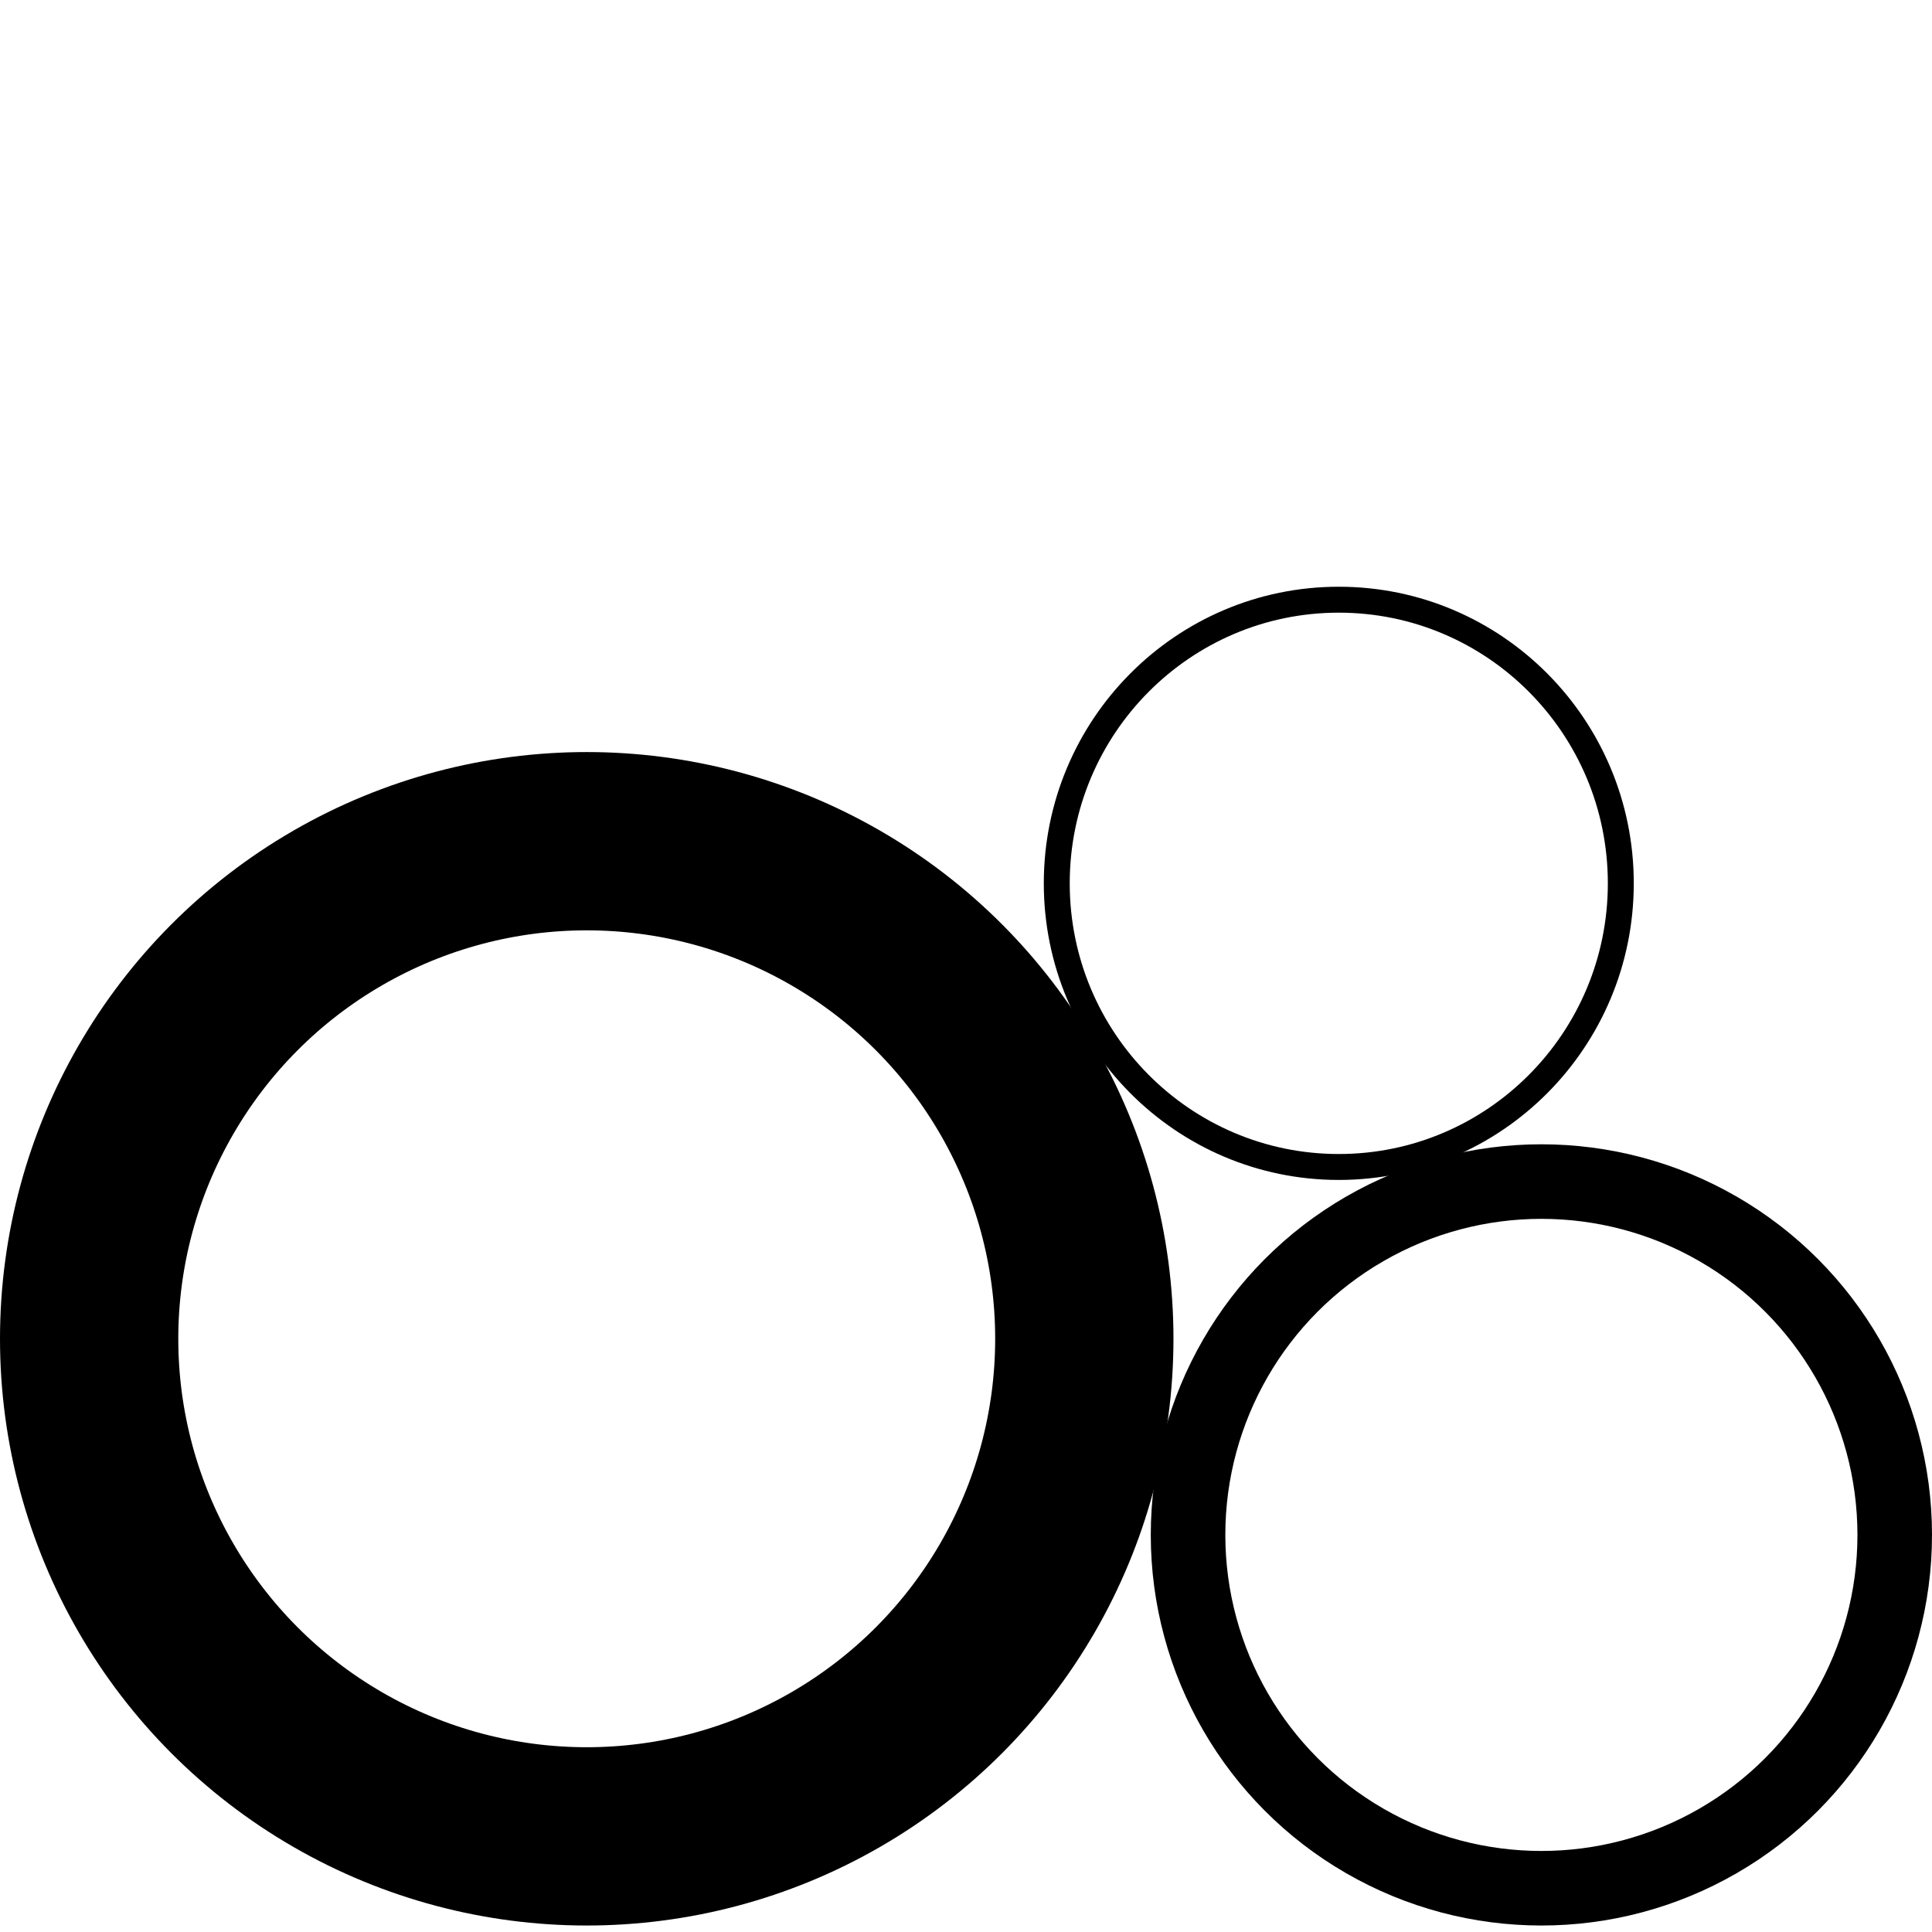 <?xml version="1.0" encoding="UTF-8"?> <svg xmlns="http://www.w3.org/2000/svg" width="596" height="596" viewBox="0 0 596 596" fill="none"> <path d="M500 272.5C500 320.846 461.028 360 413 360C364.972 360 326 320.846 326 272.5C326 224.154 364.972 185 413 185C461.028 185 500 224.154 500 272.5Z" stroke="black" stroke-width="8"></path> <circle cx="181" cy="413" r="153.5" stroke="black" stroke-width="55"></circle> <circle cx="475.5" cy="473.5" r="109" stroke="black" stroke-width="23"></circle> </svg> 